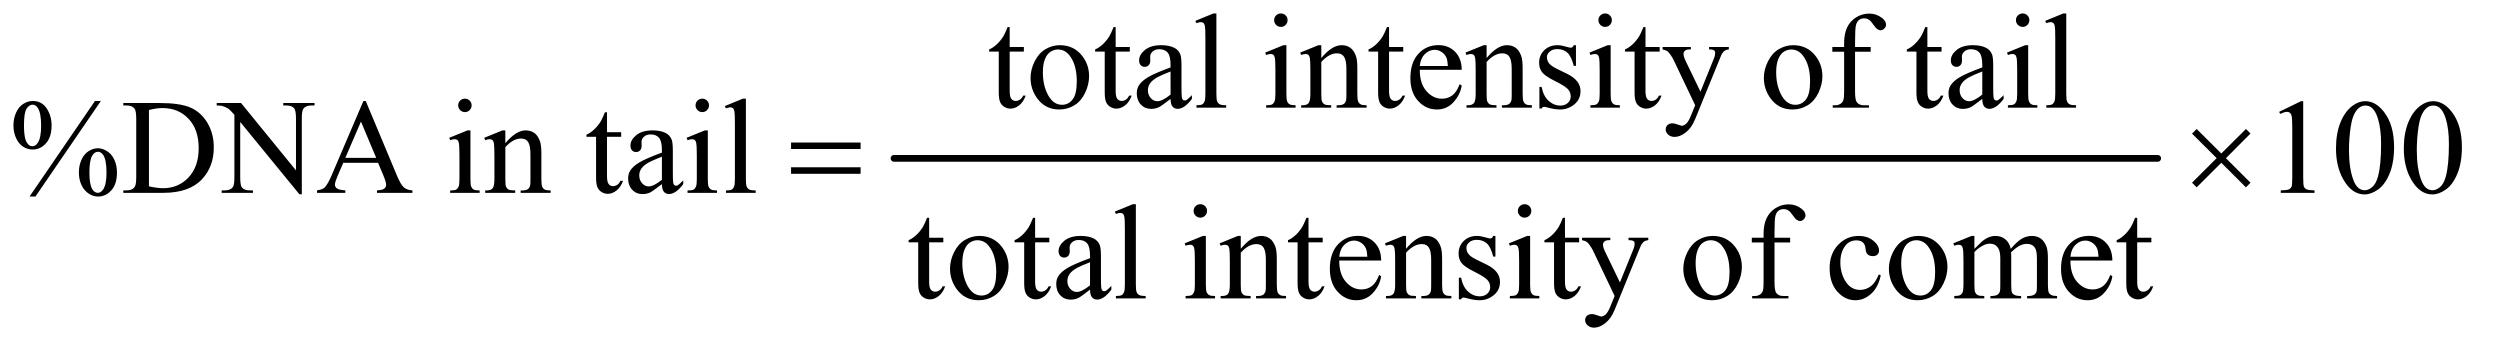 <?xml version="1.0" encoding="UTF-8"?>
<!DOCTYPE svg PUBLIC '-//W3C//DTD SVG 1.0//EN'
          'http://www.w3.org/TR/2001/REC-SVG-20010904/DTD/svg10.dtd'>
<svg stroke-dasharray="none" shape-rendering="auto" xmlns="http://www.w3.org/2000/svg" font-family="'Dialog'" text-rendering="auto" width="289" fill-opacity="1" color-interpolation="auto" color-rendering="auto" preserveAspectRatio="xMidYMid meet" font-size="12px" viewBox="0 0 289 40" fill="black" xmlns:xlink="http://www.w3.org/1999/xlink" stroke="black" image-rendering="auto" stroke-miterlimit="10" stroke-linecap="square" stroke-linejoin="miter" font-style="normal" stroke-width="1" height="40" stroke-dashoffset="0" font-weight="normal" stroke-opacity="1"
><!--Generated by the Batik Graphics2D SVG Generator--><defs id="genericDefs"
  /><g
  ><defs id="defs1"
    ><clipPath clipPathUnits="userSpaceOnUse" id="clipPath1"
      ><path d="M1.042 2.769 L183.842 2.769 L183.842 27.896 L1.042 27.896 L1.042 2.769 Z"
      /></clipPath
      ><clipPath clipPathUnits="userSpaceOnUse" id="clipPath2"
      ><path d="M33.301 88.761 L33.301 894.114 L5873.542 894.114 L5873.542 88.761 Z"
      /></clipPath
    ></defs
    ><g stroke-width="16" transform="scale(1.576,1.576) translate(-1.042,-2.769) matrix(0.031,0,0,0.031,0,0)" stroke-linejoin="round" stroke-linecap="round"
    ><line y2="464" fill="none" x1="2149" clip-path="url(#clipPath2)" x2="5139" y1="464"
    /></g
    ><g transform="matrix(0.049,0,0,0.049,-1.643,-4.364)"
    ><path d="M2415.562 152.844 L2415.562 199.875 L2449 199.875 L2449 210.812 L2415.562 210.812 L2415.562 303.625 Q2415.562 317.531 2419.547 322.375 Q2423.531 327.219 2429.781 327.219 Q2434.938 327.219 2439.781 324.016 Q2444.625 320.812 2447.281 314.562 L2453.375 314.562 Q2447.906 329.875 2437.906 337.609 Q2427.906 345.344 2417.281 345.344 Q2410.094 345.344 2403.219 341.359 Q2396.344 337.375 2393.062 329.953 Q2389.781 322.531 2389.781 307.062 L2389.781 210.812 L2367.125 210.812 L2367.125 205.656 Q2375.719 202.219 2384.703 194.016 Q2393.688 185.812 2400.719 174.562 Q2404.312 168.625 2410.719 152.844 L2415.562 152.844 ZM2534 195.656 Q2566.5 195.656 2586.188 220.344 Q2602.906 241.438 2602.906 268.781 Q2602.906 288 2593.688 307.688 Q2584.469 327.375 2568.297 337.375 Q2552.125 347.375 2532.281 347.375 Q2499.938 347.375 2480.875 321.594 Q2464.781 299.875 2464.781 272.844 Q2464.781 253.156 2474.547 233.703 Q2484.312 214.25 2500.25 204.953 Q2516.188 195.656 2534 195.656 ZM2529.156 205.812 Q2520.875 205.812 2512.516 210.734 Q2504.156 215.656 2499 228 Q2493.844 240.344 2493.844 259.719 Q2493.844 290.969 2506.266 313.625 Q2518.688 336.281 2539 336.281 Q2554.156 336.281 2564 323.781 Q2573.844 311.281 2573.844 280.812 Q2573.844 242.688 2557.438 220.812 Q2546.344 205.812 2529.156 205.812 ZM2665.562 152.844 L2665.562 199.875 L2699 199.875 L2699 210.812 L2665.562 210.812 L2665.562 303.625 Q2665.562 317.531 2669.547 322.375 Q2673.531 327.219 2679.781 327.219 Q2684.938 327.219 2689.781 324.016 Q2694.625 320.812 2697.281 314.562 L2703.375 314.562 Q2697.906 329.875 2687.906 337.609 Q2677.906 345.344 2667.281 345.344 Q2660.094 345.344 2653.219 341.359 Q2646.344 337.375 2643.062 329.953 Q2639.781 322.531 2639.781 307.062 L2639.781 210.812 L2617.125 210.812 L2617.125 205.656 Q2625.719 202.219 2634.703 194.016 Q2643.688 185.812 2650.719 174.562 Q2654.312 168.625 2660.719 152.844 L2665.562 152.844 ZM2795.094 322.375 Q2773.062 339.406 2767.438 342.062 Q2759 345.969 2749.469 345.969 Q2734.625 345.969 2725.016 335.812 Q2715.406 325.656 2715.406 309.094 Q2715.406 298.625 2720.094 290.969 Q2726.5 280.344 2742.359 270.969 Q2758.219 261.594 2795.094 248.156 L2795.094 242.531 Q2795.094 221.125 2788.297 213.156 Q2781.5 205.188 2768.531 205.188 Q2758.688 205.188 2752.906 210.5 Q2746.969 215.812 2746.969 222.688 L2747.281 231.75 Q2747.281 238.938 2743.609 242.844 Q2739.938 246.75 2734 246.75 Q2728.219 246.75 2724.547 242.688 Q2720.875 238.625 2720.875 231.594 Q2720.875 218.156 2734.625 206.906 Q2748.375 195.656 2773.219 195.656 Q2792.281 195.656 2804.469 202.062 Q2813.688 206.906 2818.062 217.219 Q2820.875 223.938 2820.875 244.719 L2820.875 293.312 Q2820.875 313.781 2821.656 318.391 Q2822.438 323 2824.234 324.562 Q2826.031 326.125 2828.375 326.125 Q2830.875 326.125 2832.75 325.031 Q2836.031 323 2845.406 313.625 L2845.406 322.375 Q2827.906 345.812 2811.969 345.812 Q2804.312 345.812 2799.781 340.5 Q2795.25 335.188 2795.094 322.375 ZM2795.094 312.219 L2795.094 257.688 Q2771.5 267.062 2764.625 270.969 Q2752.281 277.844 2746.969 285.344 Q2741.656 292.844 2741.656 301.75 Q2741.656 313 2748.375 320.422 Q2755.094 327.844 2763.844 327.844 Q2775.719 327.844 2795.094 312.219 ZM2903.219 120.812 L2903.219 310.656 Q2903.219 324.094 2905.172 328.469 Q2907.125 332.844 2911.188 335.109 Q2915.25 337.375 2926.344 337.375 L2926.344 343 L2856.188 343 L2856.188 337.375 Q2866.031 337.375 2869.625 335.344 Q2873.219 333.312 2875.25 328.625 Q2877.281 323.938 2877.281 310.656 L2877.281 180.656 Q2877.281 156.438 2876.188 150.891 Q2875.094 145.344 2872.672 143.312 Q2870.25 141.281 2866.5 141.281 Q2862.438 141.281 2856.188 143.781 L2853.531 138.312 L2896.188 120.812 L2903.219 120.812 ZM3055.406 120.812 Q3061.969 120.812 3066.578 125.422 Q3071.188 130.031 3071.188 136.594 Q3071.188 143.156 3066.578 147.844 Q3061.969 152.531 3055.406 152.531 Q3048.844 152.531 3044.156 147.844 Q3039.469 143.156 3039.469 136.594 Q3039.469 130.031 3044.078 125.422 Q3048.688 120.812 3055.406 120.812 ZM3068.375 195.656 L3068.375 310.656 Q3068.375 324.094 3070.328 328.547 Q3072.281 333 3076.109 335.188 Q3079.938 337.375 3090.094 337.375 L3090.094 343 L3020.562 343 L3020.562 337.375 Q3031.031 337.375 3034.625 335.344 Q3038.219 333.312 3040.328 328.625 Q3042.438 323.938 3042.438 310.656 L3042.438 255.5 Q3042.438 232.219 3041.031 225.344 Q3039.938 220.344 3037.594 218.391 Q3035.25 216.438 3031.188 216.438 Q3026.812 216.438 3020.562 218.781 L3018.375 213.156 L3061.5 195.656 L3068.375 195.656 ZM3150.719 225.969 Q3175.875 195.656 3198.688 195.656 Q3210.406 195.656 3218.844 201.516 Q3227.281 207.375 3232.281 220.812 Q3235.719 230.188 3235.719 249.562 L3235.719 310.656 Q3235.719 324.25 3237.906 329.094 Q3239.625 333 3243.453 335.188 Q3247.281 337.375 3257.594 337.375 L3257.594 343 L3186.812 343 L3186.812 337.375 L3189.781 337.375 Q3199.781 337.375 3203.766 334.328 Q3207.75 331.281 3209.312 325.344 Q3209.938 323 3209.938 310.656 L3209.938 252.062 Q3209.938 232.531 3204.859 223.703 Q3199.781 214.875 3187.75 214.875 Q3169.156 214.875 3150.719 235.188 L3150.719 310.656 Q3150.719 325.188 3152.438 328.625 Q3154.625 333.156 3158.453 335.266 Q3162.281 337.375 3174 337.375 L3174 343 L3103.219 343 L3103.219 337.375 L3106.344 337.375 Q3117.281 337.375 3121.109 331.828 Q3124.938 326.281 3124.938 310.656 L3124.938 257.531 Q3124.938 231.75 3123.766 226.125 Q3122.594 220.5 3120.172 218.469 Q3117.75 216.438 3113.688 216.438 Q3109.312 216.438 3103.219 218.781 L3100.875 213.156 L3144 195.656 L3150.719 195.656 L3150.719 225.969 ZM3310.562 152.844 L3310.562 199.875 L3344 199.875 L3344 210.812 L3310.562 210.812 L3310.562 303.625 Q3310.562 317.531 3314.547 322.375 Q3318.531 327.219 3324.781 327.219 Q3329.938 327.219 3334.781 324.016 Q3339.625 320.812 3342.281 314.562 L3348.375 314.562 Q3342.906 329.875 3332.906 337.609 Q3322.906 345.344 3312.281 345.344 Q3305.094 345.344 3298.219 341.359 Q3291.344 337.375 3288.062 329.953 Q3284.781 322.531 3284.781 307.062 L3284.781 210.812 L3262.125 210.812 L3262.125 205.656 Q3270.719 202.219 3279.703 194.016 Q3288.688 185.812 3295.719 174.562 Q3299.312 168.625 3305.719 152.844 L3310.562 152.844 ZM3383.062 253.781 Q3382.906 285.656 3398.531 303.781 Q3414.156 321.906 3435.25 321.906 Q3449.312 321.906 3459.703 314.172 Q3470.094 306.438 3477.125 287.688 L3481.969 290.812 Q3478.688 312.219 3462.906 329.797 Q3447.125 347.375 3423.375 347.375 Q3397.594 347.375 3379.234 327.297 Q3360.875 307.219 3360.875 273.312 Q3360.875 236.594 3379.703 216.047 Q3398.531 195.5 3426.969 195.5 Q3451.031 195.5 3466.5 211.359 Q3481.969 227.219 3481.969 253.781 L3383.062 253.781 ZM3383.062 244.719 L3449.312 244.719 Q3448.531 230.969 3446.031 225.344 Q3442.125 216.594 3434.391 211.594 Q3426.656 206.594 3418.219 206.594 Q3405.25 206.594 3395.016 216.672 Q3384.781 226.75 3383.062 244.719 ZM3540.719 225.969 Q3565.875 195.656 3588.688 195.656 Q3600.406 195.656 3608.844 201.516 Q3617.281 207.375 3622.281 220.812 Q3625.719 230.188 3625.719 249.562 L3625.719 310.656 Q3625.719 324.25 3627.906 329.094 Q3629.625 333 3633.453 335.188 Q3637.281 337.375 3647.594 337.375 L3647.594 343 L3576.812 343 L3576.812 337.375 L3579.781 337.375 Q3589.781 337.375 3593.766 334.328 Q3597.75 331.281 3599.312 325.344 Q3599.938 323 3599.938 310.656 L3599.938 252.062 Q3599.938 232.531 3594.859 223.703 Q3589.781 214.875 3577.75 214.875 Q3559.156 214.875 3540.719 235.188 L3540.719 310.656 Q3540.719 325.188 3542.438 328.625 Q3544.625 333.156 3548.453 335.266 Q3552.281 337.375 3564 337.375 L3564 343 L3493.219 343 L3493.219 337.375 L3496.344 337.375 Q3507.281 337.375 3511.109 331.828 Q3514.938 326.281 3514.938 310.656 L3514.938 257.531 Q3514.938 231.75 3513.766 226.125 Q3512.594 220.5 3510.172 218.469 Q3507.75 216.438 3503.688 216.438 Q3499.312 216.438 3493.219 218.781 L3490.875 213.156 L3534 195.656 L3540.719 195.656 L3540.719 225.969 ZM3751.5 195.656 L3751.5 244.406 L3746.344 244.406 Q3740.406 221.438 3731.109 213.156 Q3721.812 204.875 3707.438 204.875 Q3696.5 204.875 3689.781 210.656 Q3683.062 216.438 3683.062 223.469 Q3683.062 232.219 3688.062 238.469 Q3692.906 244.875 3707.75 252.062 L3730.562 263.156 Q3762.281 278.625 3762.281 303.938 Q3762.281 323.469 3747.516 335.422 Q3732.75 347.375 3714.469 347.375 Q3701.344 347.375 3684.469 342.688 Q3679.312 341.125 3676.031 341.125 Q3672.438 341.125 3670.406 345.188 L3665.25 345.188 L3665.25 294.094 L3670.406 294.094 Q3674.781 315.969 3687.125 327.062 Q3699.469 338.156 3714.781 338.156 Q3725.562 338.156 3732.359 331.828 Q3739.156 325.5 3739.156 316.594 Q3739.156 305.812 3731.578 298.469 Q3724 291.125 3701.344 279.875 Q3678.688 268.625 3671.656 259.562 Q3664.625 250.656 3664.625 237.062 Q3664.625 219.406 3676.734 207.531 Q3688.844 195.656 3708.062 195.656 Q3716.5 195.656 3728.531 199.25 Q3736.5 201.594 3739.156 201.594 Q3741.656 201.594 3743.062 200.5 Q3744.469 199.406 3746.344 195.656 L3751.5 195.656 ZM3820.406 120.812 Q3826.969 120.812 3831.578 125.422 Q3836.188 130.031 3836.188 136.594 Q3836.188 143.156 3831.578 147.844 Q3826.969 152.531 3820.406 152.531 Q3813.844 152.531 3809.156 147.844 Q3804.469 143.156 3804.469 136.594 Q3804.469 130.031 3809.078 125.422 Q3813.688 120.812 3820.406 120.812 ZM3833.375 195.656 L3833.375 310.656 Q3833.375 324.094 3835.328 328.547 Q3837.281 333 3841.109 335.188 Q3844.938 337.375 3855.094 337.375 L3855.094 343 L3785.562 343 L3785.562 337.375 Q3796.031 337.375 3799.625 335.344 Q3803.219 333.312 3805.328 328.625 Q3807.438 323.938 3807.438 310.656 L3807.438 255.5 Q3807.438 232.219 3806.031 225.344 Q3804.938 220.344 3802.594 218.391 Q3800.25 216.438 3796.188 216.438 Q3791.812 216.438 3785.562 218.781 L3783.375 213.156 L3826.5 195.656 L3833.375 195.656 ZM3915.562 152.844 L3915.562 199.875 L3949 199.875 L3949 210.812 L3915.562 210.812 L3915.562 303.625 Q3915.562 317.531 3919.547 322.375 Q3923.531 327.219 3929.781 327.219 Q3934.938 327.219 3939.781 324.016 Q3944.625 320.812 3947.281 314.562 L3953.375 314.562 Q3947.906 329.875 3937.906 337.609 Q3927.906 345.344 3917.281 345.344 Q3910.094 345.344 3903.219 341.359 Q3896.344 337.375 3893.062 329.953 Q3889.781 322.531 3889.781 307.062 L3889.781 210.812 L3867.125 210.812 L3867.125 205.656 Q3875.719 202.219 3884.703 194.016 Q3893.688 185.812 3900.719 174.562 Q3904.312 168.625 3910.719 152.844 L3915.562 152.844 ZM3955.875 199.875 L4022.594 199.875 L4022.594 205.656 L4019.312 205.656 Q4012.281 205.656 4008.766 208.703 Q4005.25 211.75 4005.25 216.281 Q4005.25 222.375 4010.406 233.156 L4045.25 305.344 L4077.281 226.281 Q4079.938 219.875 4079.938 213.625 Q4079.938 210.812 4078.844 209.406 Q4077.594 207.688 4074.938 206.672 Q4072.281 205.656 4065.562 205.656 L4065.562 199.875 L4112.125 199.875 L4112.125 205.656 Q4106.344 206.281 4103.219 208.156 Q4100.094 210.031 4096.344 215.188 Q4094.938 217.375 4091.031 227.219 L4032.75 370.031 Q4024.312 390.812 4010.641 401.438 Q3996.969 412.062 3984.312 412.062 Q3975.094 412.062 3969.156 406.75 Q3963.219 401.438 3963.219 394.562 Q3963.219 388 3967.516 384.016 Q3971.812 380.031 3979.312 380.031 Q3984.469 380.031 3993.375 383.469 Q3999.625 385.812 4001.188 385.812 Q4005.875 385.812 4011.422 380.969 Q4016.969 376.125 4022.594 362.219 L4032.75 337.375 L3981.344 229.406 Q3979 224.562 3973.844 217.375 Q3969.938 211.906 3967.438 210.031 Q3963.844 207.531 3955.875 205.656 L3955.875 199.875 ZM4264 195.656 Q4296.5 195.656 4316.188 220.344 Q4332.906 241.438 4332.906 268.781 Q4332.906 288 4323.688 307.688 Q4314.469 327.375 4298.297 337.375 Q4282.125 347.375 4262.281 347.375 Q4229.938 347.375 4210.875 321.594 Q4194.781 299.875 4194.781 272.844 Q4194.781 253.156 4204.547 233.703 Q4214.312 214.25 4230.25 204.953 Q4246.188 195.656 4264 195.656 ZM4259.156 205.812 Q4250.875 205.812 4242.516 210.734 Q4234.156 215.656 4229 228 Q4223.844 240.344 4223.844 259.719 Q4223.844 290.969 4236.266 313.625 Q4248.688 336.281 4269 336.281 Q4284.156 336.281 4294 323.781 Q4303.844 311.281 4303.844 280.812 Q4303.844 242.688 4287.438 220.812 Q4276.344 205.812 4259.156 205.812 ZM4409.938 211.125 L4409.938 305.188 Q4409.938 325.188 4414.312 330.5 Q4420.094 337.375 4429.781 337.375 L4442.75 337.375 L4442.75 343 L4357.281 343 L4357.281 337.375 L4363.688 337.375 Q4369.938 337.375 4375.094 334.25 Q4380.25 331.125 4382.203 325.812 Q4384.156 320.5 4384.156 305.188 L4384.156 211.125 L4356.344 211.125 L4356.344 199.875 L4384.156 199.875 L4384.156 190.5 Q4384.156 169.094 4391.031 154.25 Q4397.906 139.406 4412.047 130.266 Q4426.188 121.125 4443.844 121.125 Q4460.25 121.125 4474 131.75 Q4483.062 138.781 4483.062 147.531 Q4483.062 152.219 4479 156.359 Q4474.938 160.5 4470.25 160.5 Q4466.656 160.5 4462.672 157.922 Q4458.688 155.344 4452.906 146.828 Q4447.125 138.312 4442.281 135.344 Q4437.438 132.375 4431.5 132.375 Q4424.312 132.375 4419.312 136.203 Q4414.312 140.031 4412.125 148.078 Q4409.938 156.125 4409.938 189.562 L4409.938 199.875 L4446.812 199.875 L4446.812 211.125 L4409.938 211.125 ZM4580.562 152.844 L4580.562 199.875 L4614 199.875 L4614 210.812 L4580.562 210.812 L4580.562 303.625 Q4580.562 317.531 4584.547 322.375 Q4588.531 327.219 4594.781 327.219 Q4599.938 327.219 4604.781 324.016 Q4609.625 320.812 4612.281 314.562 L4618.375 314.562 Q4612.906 329.875 4602.906 337.609 Q4592.906 345.344 4582.281 345.344 Q4575.094 345.344 4568.219 341.359 Q4561.344 337.375 4558.062 329.953 Q4554.781 322.531 4554.781 307.062 L4554.781 210.812 L4532.125 210.812 L4532.125 205.656 Q4540.719 202.219 4549.703 194.016 Q4558.688 185.812 4565.719 174.562 Q4569.312 168.625 4575.719 152.844 L4580.562 152.844 ZM4710.094 322.375 Q4688.062 339.406 4682.438 342.062 Q4674 345.969 4664.469 345.969 Q4649.625 345.969 4640.016 335.812 Q4630.406 325.656 4630.406 309.094 Q4630.406 298.625 4635.094 290.969 Q4641.5 280.344 4657.359 270.969 Q4673.219 261.594 4710.094 248.156 L4710.094 242.531 Q4710.094 221.125 4703.297 213.156 Q4696.5 205.188 4683.531 205.188 Q4673.688 205.188 4667.906 210.5 Q4661.969 215.812 4661.969 222.688 L4662.281 231.75 Q4662.281 238.938 4658.609 242.844 Q4654.938 246.75 4649 246.75 Q4643.219 246.75 4639.547 242.688 Q4635.875 238.625 4635.875 231.594 Q4635.875 218.156 4649.625 206.906 Q4663.375 195.656 4688.219 195.656 Q4707.281 195.656 4719.469 202.062 Q4728.688 206.906 4733.062 217.219 Q4735.875 223.938 4735.875 244.719 L4735.875 293.312 Q4735.875 313.781 4736.656 318.391 Q4737.438 323 4739.234 324.562 Q4741.031 326.125 4743.375 326.125 Q4745.875 326.125 4747.75 325.031 Q4751.031 323 4760.406 313.625 L4760.406 322.375 Q4742.906 345.812 4726.969 345.812 Q4719.312 345.812 4714.781 340.5 Q4710.25 335.188 4710.094 322.375 ZM4710.094 312.219 L4710.094 257.688 Q4686.5 267.062 4679.625 270.969 Q4667.281 277.844 4661.969 285.344 Q4656.656 292.844 4656.656 301.75 Q4656.656 313 4663.375 320.422 Q4670.094 327.844 4678.844 327.844 Q4690.719 327.844 4710.094 312.219 ZM4805.406 120.812 Q4811.969 120.812 4816.578 125.422 Q4821.188 130.031 4821.188 136.594 Q4821.188 143.156 4816.578 147.844 Q4811.969 152.531 4805.406 152.531 Q4798.844 152.531 4794.156 147.844 Q4789.469 143.156 4789.469 136.594 Q4789.469 130.031 4794.078 125.422 Q4798.688 120.812 4805.406 120.812 ZM4818.375 195.656 L4818.375 310.656 Q4818.375 324.094 4820.328 328.547 Q4822.281 333 4826.109 335.188 Q4829.938 337.375 4840.094 337.375 L4840.094 343 L4770.562 343 L4770.562 337.375 Q4781.031 337.375 4784.625 335.344 Q4788.219 333.312 4790.328 328.625 Q4792.438 323.938 4792.438 310.656 L4792.438 255.5 Q4792.438 232.219 4791.031 225.344 Q4789.938 220.344 4787.594 218.391 Q4785.25 216.438 4781.188 216.438 Q4776.812 216.438 4770.562 218.781 L4768.375 213.156 L4811.5 195.656 L4818.375 195.656 ZM4908.219 120.812 L4908.219 310.656 Q4908.219 324.094 4910.172 328.469 Q4912.125 332.844 4916.188 335.109 Q4920.25 337.375 4931.344 337.375 L4931.344 343 L4861.188 343 L4861.188 337.375 Q4871.031 337.375 4874.625 335.344 Q4878.219 333.312 4880.25 328.625 Q4882.281 323.938 4882.281 310.656 L4882.281 180.656 Q4882.281 156.438 4881.188 150.891 Q4880.094 145.344 4877.672 143.312 Q4875.25 141.281 4871.5 141.281 Q4867.438 141.281 4861.188 143.781 L4858.531 138.312 L4901.188 120.812 L4908.219 120.812 Z" stroke="none" clip-path="url(#clipPath2)"
    /></g
    ><g transform="matrix(0.049,0,0,0.049,-1.643,-4.364)"
    ><path d="M271.5 327.281 L117.125 552.75 L103.219 552.75 L257.594 327.281 L271.5 327.281 ZM110.875 327.281 Q131.969 327.281 143.609 344.781 Q155.25 362.281 155.25 384.938 Q155.25 412.125 142.125 426.969 Q129 441.812 110.562 441.812 Q98.219 441.812 87.906 435.016 Q77.594 428.219 71.422 414.781 Q65.25 401.344 65.25 384.938 Q65.25 368.531 71.5 354.703 Q77.75 340.875 88.609 334.078 Q99.469 327.281 110.875 327.281 ZM110.406 336.031 Q102.438 336.031 96.266 345.406 Q90.094 354.781 90.094 384.781 Q90.094 406.5 93.531 417.906 Q96.188 426.5 101.812 431.188 Q105.094 434 109.938 434 Q117.438 434 122.75 425.875 Q130.562 413.844 130.562 385.719 Q130.562 356.031 122.906 344 Q117.906 336.031 110.406 336.031 ZM264.312 438.844 Q275.406 438.844 286.422 445.875 Q297.438 452.906 303.453 466.344 Q309.469 479.781 309.469 495.875 Q309.469 523.531 296.188 538.141 Q282.906 552.75 264.781 552.75 Q253.375 552.75 242.672 545.719 Q231.969 538.688 225.797 525.641 Q219.625 512.594 219.625 495.875 Q219.625 479.469 225.797 465.875 Q231.969 452.281 242.672 445.562 Q253.375 438.844 264.312 438.844 ZM264.469 447.125 Q256.969 447.125 251.5 455.562 Q244.469 466.5 244.469 496.969 Q244.469 524.938 251.656 536.031 Q256.969 544 264.469 544 Q271.656 544 277.281 535.406 Q284.781 524 284.781 496.188 Q284.781 466.812 277.281 455.094 Q272.125 447.125 264.469 447.125 ZM324.469 544 L324.469 538.219 L332.438 538.219 Q345.875 538.219 351.5 529.625 Q354.938 524.469 354.938 506.5 L354.938 369.625 Q354.938 349.781 350.562 344.781 Q344.469 337.906 332.438 337.906 L324.469 337.906 L324.469 332.125 L410.719 332.125 Q458.219 332.125 482.984 342.906 Q507.75 353.688 522.828 378.844 Q537.906 404 537.906 436.969 Q537.906 481.188 511.031 510.875 Q480.875 544 419.156 544 L324.469 544 ZM384.938 528.688 Q404.781 533.062 418.219 533.062 Q454.469 533.062 478.375 507.594 Q502.281 482.125 502.281 438.531 Q502.281 394.625 478.375 369.312 Q454.469 344 416.969 344 Q402.906 344 384.938 348.531 L384.938 528.688 ZM544.781 332.125 L602.281 332.125 L731.812 491.031 L731.812 368.844 Q731.812 349.312 727.438 344.469 Q721.656 337.906 709.156 337.906 L701.812 337.906 L701.812 332.125 L775.562 332.125 L775.562 337.906 L768.062 337.906 Q754.625 337.906 749 346.031 Q745.562 351.031 745.562 368.844 L745.562 547.438 L739.938 547.438 L600.25 376.812 L600.25 507.281 Q600.25 526.812 604.469 531.656 Q610.406 538.219 622.75 538.219 L630.25 538.219 L630.25 544 L556.5 544 L556.5 538.219 L563.844 538.219 Q577.438 538.219 583.062 530.094 Q586.5 525.094 586.5 507.281 L586.5 359.938 Q577.281 349.156 572.516 345.719 Q567.75 342.281 558.531 339.312 Q554 337.906 544.781 337.906 L544.781 332.125 ZM925.406 473.062 L843.375 473.062 L829 506.5 Q823.688 518.844 823.688 524.938 Q823.688 529.781 828.297 533.453 Q832.906 537.125 848.219 538.219 L848.219 544 L781.5 544 L781.5 538.219 Q794.781 535.875 798.688 532.125 Q806.656 524.625 816.344 501.656 L890.875 327.281 L896.344 327.281 L970.094 503.531 Q979 524.781 986.266 531.109 Q993.531 537.438 1006.5 538.219 L1006.5 544 L922.906 544 L922.906 538.219 Q935.562 537.594 940.016 534 Q944.469 530.406 944.469 525.25 Q944.469 518.375 938.219 503.531 L925.406 473.062 ZM921.031 461.5 L885.094 375.875 L848.219 461.5 L921.031 461.5 ZM1130.406 321.812 Q1136.969 321.812 1141.578 326.422 Q1146.188 331.031 1146.188 337.594 Q1146.188 344.156 1141.578 348.844 Q1136.969 353.531 1130.406 353.531 Q1123.844 353.531 1119.156 348.844 Q1114.469 344.156 1114.469 337.594 Q1114.469 331.031 1119.078 326.422 Q1123.688 321.812 1130.406 321.812 ZM1143.375 396.656 L1143.375 511.656 Q1143.375 525.094 1145.328 529.547 Q1147.281 534 1151.109 536.188 Q1154.938 538.375 1165.094 538.375 L1165.094 544 L1095.562 544 L1095.562 538.375 Q1106.031 538.375 1109.625 536.344 Q1113.219 534.312 1115.328 529.625 Q1117.438 524.938 1117.438 511.656 L1117.438 456.5 Q1117.438 433.219 1116.031 426.344 Q1114.938 421.344 1112.594 419.391 Q1110.25 417.438 1106.188 417.438 Q1101.812 417.438 1095.562 419.781 L1093.375 414.156 L1136.5 396.656 L1143.375 396.656 ZM1225.719 426.969 Q1250.875 396.656 1273.688 396.656 Q1285.406 396.656 1293.844 402.516 Q1302.281 408.375 1307.281 421.812 Q1310.719 431.188 1310.719 450.562 L1310.719 511.656 Q1310.719 525.25 1312.906 530.094 Q1314.625 534 1318.453 536.188 Q1322.281 538.375 1332.594 538.375 L1332.594 544 L1261.812 544 L1261.812 538.375 L1264.781 538.375 Q1274.781 538.375 1278.766 535.328 Q1282.75 532.281 1284.312 526.344 Q1284.938 524 1284.938 511.656 L1284.938 453.062 Q1284.938 433.531 1279.859 424.703 Q1274.781 415.875 1262.75 415.875 Q1244.156 415.875 1225.719 436.188 L1225.719 511.656 Q1225.719 526.188 1227.438 529.625 Q1229.625 534.156 1233.453 536.266 Q1237.281 538.375 1249 538.375 L1249 544 L1178.219 544 L1178.219 538.375 L1181.344 538.375 Q1192.281 538.375 1196.109 532.828 Q1199.938 527.281 1199.938 511.656 L1199.938 458.531 Q1199.938 432.75 1198.766 427.125 Q1197.594 421.5 1195.172 419.469 Q1192.75 417.438 1188.688 417.438 Q1184.312 417.438 1178.219 419.781 L1175.875 414.156 L1219 396.656 L1225.719 396.656 L1225.719 426.969 ZM1465.562 353.844 L1465.562 400.875 L1499 400.875 L1499 411.812 L1465.562 411.812 L1465.562 504.625 Q1465.562 518.531 1469.547 523.375 Q1473.531 528.219 1479.781 528.219 Q1484.938 528.219 1489.781 525.016 Q1494.625 521.812 1497.281 515.562 L1503.375 515.562 Q1497.906 530.875 1487.906 538.609 Q1477.906 546.344 1467.281 546.344 Q1460.094 546.344 1453.219 542.359 Q1446.344 538.375 1443.062 530.953 Q1439.781 523.531 1439.781 508.062 L1439.781 411.812 L1417.125 411.812 L1417.125 406.656 Q1425.719 403.219 1434.703 395.016 Q1443.688 386.812 1450.719 375.562 Q1454.312 369.625 1460.719 353.844 L1465.562 353.844 ZM1595.094 523.375 Q1573.062 540.406 1567.438 543.062 Q1559 546.969 1549.469 546.969 Q1534.625 546.969 1525.016 536.812 Q1515.406 526.656 1515.406 510.094 Q1515.406 499.625 1520.094 491.969 Q1526.5 481.344 1542.359 471.969 Q1558.219 462.594 1595.094 449.156 L1595.094 443.531 Q1595.094 422.125 1588.297 414.156 Q1581.5 406.188 1568.531 406.188 Q1558.688 406.188 1552.906 411.5 Q1546.969 416.812 1546.969 423.688 L1547.281 432.75 Q1547.281 439.938 1543.609 443.844 Q1539.938 447.75 1534 447.75 Q1528.219 447.75 1524.547 443.688 Q1520.875 439.625 1520.875 432.594 Q1520.875 419.156 1534.625 407.906 Q1548.375 396.656 1573.219 396.656 Q1592.281 396.656 1604.469 403.062 Q1613.688 407.906 1618.062 418.219 Q1620.875 424.938 1620.875 445.719 L1620.875 494.312 Q1620.875 514.781 1621.656 519.391 Q1622.438 524 1624.234 525.562 Q1626.031 527.125 1628.375 527.125 Q1630.875 527.125 1632.75 526.031 Q1636.031 524 1645.406 514.625 L1645.406 523.375 Q1627.906 546.812 1611.969 546.812 Q1604.312 546.812 1599.781 541.5 Q1595.25 536.188 1595.094 523.375 ZM1595.094 513.219 L1595.094 458.688 Q1571.5 468.062 1564.625 471.969 Q1552.281 478.844 1546.969 486.344 Q1541.656 493.844 1541.656 502.75 Q1541.656 514 1548.375 521.422 Q1555.094 528.844 1563.844 528.844 Q1575.719 528.844 1595.094 513.219 ZM1690.406 321.812 Q1696.969 321.812 1701.578 326.422 Q1706.188 331.031 1706.188 337.594 Q1706.188 344.156 1701.578 348.844 Q1696.969 353.531 1690.406 353.531 Q1683.844 353.531 1679.156 348.844 Q1674.469 344.156 1674.469 337.594 Q1674.469 331.031 1679.078 326.422 Q1683.688 321.812 1690.406 321.812 ZM1703.375 396.656 L1703.375 511.656 Q1703.375 525.094 1705.328 529.547 Q1707.281 534 1711.109 536.188 Q1714.938 538.375 1725.094 538.375 L1725.094 544 L1655.562 544 L1655.562 538.375 Q1666.031 538.375 1669.625 536.344 Q1673.219 534.312 1675.328 529.625 Q1677.438 524.938 1677.438 511.656 L1677.438 456.5 Q1677.438 433.219 1676.031 426.344 Q1674.938 421.344 1672.594 419.391 Q1670.25 417.438 1666.188 417.438 Q1661.812 417.438 1655.562 419.781 L1653.375 414.156 L1696.5 396.656 L1703.375 396.656 ZM1793.219 321.812 L1793.219 511.656 Q1793.219 525.094 1795.172 529.469 Q1797.125 533.844 1801.188 536.109 Q1805.25 538.375 1816.344 538.375 L1816.344 544 L1746.188 544 L1746.188 538.375 Q1756.031 538.375 1759.625 536.344 Q1763.219 534.312 1765.25 529.625 Q1767.281 524.938 1767.281 511.656 L1767.281 381.656 Q1767.281 357.438 1766.188 351.891 Q1765.094 346.344 1762.672 344.312 Q1760.25 342.281 1756.5 342.281 Q1752.438 342.281 1746.188 344.781 L1743.531 339.312 L1786.188 321.812 L1793.219 321.812 ZM5410.5 352.906 L5462.062 327.75 L5467.219 327.75 L5467.219 506.656 Q5467.219 524.469 5468.703 528.844 Q5470.188 533.219 5474.875 535.562 Q5479.562 537.906 5493.938 538.219 L5493.938 544 L5414.25 544 L5414.25 538.219 Q5429.25 537.906 5433.625 535.641 Q5438 533.375 5439.719 529.547 Q5441.438 525.719 5441.438 506.656 L5441.438 392.281 Q5441.438 369.156 5439.875 362.594 Q5438.781 357.594 5435.891 355.25 Q5433 352.906 5428.938 352.906 Q5423.156 352.906 5412.844 357.75 L5410.5 352.906 ZM5544.562 439.312 Q5544.562 403.062 5555.5 376.891 Q5566.438 350.719 5584.562 337.906 Q5598.625 327.75 5613.625 327.75 Q5638 327.75 5657.375 352.594 Q5681.594 383.375 5681.594 436.031 Q5681.594 472.906 5670.969 498.688 Q5660.344 524.469 5643.859 536.109 Q5627.375 547.75 5612.062 547.75 Q5581.75 547.75 5561.594 511.969 Q5544.562 481.812 5544.562 439.312 ZM5575.188 443.219 Q5575.188 486.969 5585.969 514.625 Q5594.875 537.906 5612.531 537.906 Q5620.969 537.906 5630.031 530.328 Q5639.094 522.75 5643.781 504.938 Q5650.969 478.062 5650.969 429.156 Q5650.969 392.906 5643.469 368.688 Q5637.844 350.719 5628.938 343.219 Q5622.531 338.062 5613.469 338.062 Q5602.844 338.062 5594.562 347.594 Q5583.312 360.562 5579.25 388.375 Q5575.188 416.188 5575.188 443.219 ZM5704.562 439.312 Q5704.562 403.062 5715.5 376.891 Q5726.438 350.719 5744.562 337.906 Q5758.625 327.75 5773.625 327.75 Q5798 327.75 5817.375 352.594 Q5841.594 383.375 5841.594 436.031 Q5841.594 472.906 5830.969 498.688 Q5820.344 524.469 5803.859 536.109 Q5787.375 547.75 5772.062 547.75 Q5741.75 547.75 5721.594 511.969 Q5704.562 481.812 5704.562 439.312 ZM5735.188 443.219 Q5735.188 486.969 5745.969 514.625 Q5754.875 537.906 5772.531 537.906 Q5780.969 537.906 5790.031 530.328 Q5799.094 522.75 5803.781 504.938 Q5810.969 478.062 5810.969 429.156 Q5810.969 392.906 5803.469 368.688 Q5797.844 350.719 5788.938 343.219 Q5782.531 338.062 5773.469 338.062 Q5762.844 338.062 5754.562 347.594 Q5743.312 360.562 5739.25 388.375 Q5735.188 416.188 5735.188 443.219 Z" stroke="none" clip-path="url(#clipPath2)"
    /></g
    ><g transform="matrix(0.049,0,0,0.049,-1.643,-4.364)"
    ><path d="M2225.562 602.844 L2225.562 649.875 L2259 649.875 L2259 660.812 L2225.562 660.812 L2225.562 753.625 Q2225.562 767.531 2229.547 772.375 Q2233.531 777.219 2239.781 777.219 Q2244.938 777.219 2249.781 774.016 Q2254.625 770.812 2257.281 764.562 L2263.375 764.562 Q2257.906 779.875 2247.906 787.609 Q2237.906 795.344 2227.281 795.344 Q2220.094 795.344 2213.219 791.359 Q2206.344 787.375 2203.062 779.953 Q2199.781 772.531 2199.781 757.062 L2199.781 660.812 L2177.125 660.812 L2177.125 655.656 Q2185.719 652.219 2194.703 644.016 Q2203.688 635.812 2210.719 624.562 Q2214.312 618.625 2220.719 602.844 L2225.562 602.844 ZM2344 645.656 Q2376.5 645.656 2396.188 670.344 Q2412.906 691.438 2412.906 718.781 Q2412.906 738 2403.688 757.688 Q2394.469 777.375 2378.297 787.375 Q2362.125 797.375 2342.281 797.375 Q2309.938 797.375 2290.875 771.594 Q2274.781 749.875 2274.781 722.844 Q2274.781 703.156 2284.547 683.703 Q2294.312 664.25 2310.25 654.953 Q2326.188 645.656 2344 645.656 ZM2339.156 655.812 Q2330.875 655.812 2322.516 660.734 Q2314.156 665.656 2309 678 Q2303.844 690.344 2303.844 709.719 Q2303.844 740.969 2316.266 763.625 Q2328.688 786.281 2349 786.281 Q2364.156 786.281 2374 773.781 Q2383.844 761.281 2383.844 730.812 Q2383.844 692.688 2367.438 670.812 Q2356.344 655.812 2339.156 655.812 ZM2475.562 602.844 L2475.562 649.875 L2509 649.875 L2509 660.812 L2475.562 660.812 L2475.562 753.625 Q2475.562 767.531 2479.547 772.375 Q2483.531 777.219 2489.781 777.219 Q2494.938 777.219 2499.781 774.016 Q2504.625 770.812 2507.281 764.562 L2513.375 764.562 Q2507.906 779.875 2497.906 787.609 Q2487.906 795.344 2477.281 795.344 Q2470.094 795.344 2463.219 791.359 Q2456.344 787.375 2453.062 779.953 Q2449.781 772.531 2449.781 757.062 L2449.781 660.812 L2427.125 660.812 L2427.125 655.656 Q2435.719 652.219 2444.703 644.016 Q2453.688 635.812 2460.719 624.562 Q2464.312 618.625 2470.719 602.844 L2475.562 602.844 ZM2605.094 772.375 Q2583.062 789.406 2577.438 792.062 Q2569 795.969 2559.469 795.969 Q2544.625 795.969 2535.016 785.812 Q2525.406 775.656 2525.406 759.094 Q2525.406 748.625 2530.094 740.969 Q2536.5 730.344 2552.359 720.969 Q2568.219 711.594 2605.094 698.156 L2605.094 692.531 Q2605.094 671.125 2598.297 663.156 Q2591.5 655.188 2578.531 655.188 Q2568.688 655.188 2562.906 660.5 Q2556.969 665.812 2556.969 672.688 L2557.281 681.75 Q2557.281 688.938 2553.609 692.844 Q2549.938 696.75 2544 696.75 Q2538.219 696.75 2534.547 692.688 Q2530.875 688.625 2530.875 681.594 Q2530.875 668.156 2544.625 656.906 Q2558.375 645.656 2583.219 645.656 Q2602.281 645.656 2614.469 652.062 Q2623.688 656.906 2628.062 667.219 Q2630.875 673.938 2630.875 694.719 L2630.875 743.312 Q2630.875 763.781 2631.656 768.391 Q2632.438 773 2634.234 774.562 Q2636.031 776.125 2638.375 776.125 Q2640.875 776.125 2642.75 775.031 Q2646.031 773 2655.406 763.625 L2655.406 772.375 Q2637.906 795.812 2621.969 795.812 Q2614.312 795.812 2609.781 790.5 Q2605.25 785.188 2605.094 772.375 ZM2605.094 762.219 L2605.094 707.688 Q2581.5 717.062 2574.625 720.969 Q2562.281 727.844 2556.969 735.344 Q2551.656 742.844 2551.656 751.75 Q2551.656 763 2558.375 770.422 Q2565.094 777.844 2573.844 777.844 Q2585.719 777.844 2605.094 762.219 ZM2713.219 570.812 L2713.219 760.656 Q2713.219 774.094 2715.172 778.469 Q2717.125 782.844 2721.188 785.109 Q2725.25 787.375 2736.344 787.375 L2736.344 793 L2666.188 793 L2666.188 787.375 Q2676.031 787.375 2679.625 785.344 Q2683.219 783.312 2685.25 778.625 Q2687.281 773.938 2687.281 760.656 L2687.281 630.656 Q2687.281 606.438 2686.188 600.891 Q2685.094 595.344 2682.672 593.312 Q2680.25 591.281 2676.5 591.281 Q2672.438 591.281 2666.188 593.781 L2663.531 588.312 L2706.188 570.812 L2713.219 570.812 ZM2865.406 570.812 Q2871.969 570.812 2876.578 575.422 Q2881.188 580.031 2881.188 586.594 Q2881.188 593.156 2876.578 597.844 Q2871.969 602.531 2865.406 602.531 Q2858.844 602.531 2854.156 597.844 Q2849.469 593.156 2849.469 586.594 Q2849.469 580.031 2854.078 575.422 Q2858.688 570.812 2865.406 570.812 ZM2878.375 645.656 L2878.375 760.656 Q2878.375 774.094 2880.328 778.547 Q2882.281 783 2886.109 785.188 Q2889.938 787.375 2900.094 787.375 L2900.094 793 L2830.562 793 L2830.562 787.375 Q2841.031 787.375 2844.625 785.344 Q2848.219 783.312 2850.328 778.625 Q2852.438 773.938 2852.438 760.656 L2852.438 705.5 Q2852.438 682.219 2851.031 675.344 Q2849.938 670.344 2847.594 668.391 Q2845.25 666.438 2841.188 666.438 Q2836.812 666.438 2830.562 668.781 L2828.375 663.156 L2871.5 645.656 L2878.375 645.656 ZM2960.719 675.969 Q2985.875 645.656 3008.688 645.656 Q3020.406 645.656 3028.844 651.516 Q3037.281 657.375 3042.281 670.812 Q3045.719 680.188 3045.719 699.562 L3045.719 760.656 Q3045.719 774.25 3047.906 779.094 Q3049.625 783 3053.453 785.188 Q3057.281 787.375 3067.594 787.375 L3067.594 793 L2996.812 793 L2996.812 787.375 L2999.781 787.375 Q3009.781 787.375 3013.766 784.328 Q3017.75 781.281 3019.312 775.344 Q3019.938 773 3019.938 760.656 L3019.938 702.062 Q3019.938 682.531 3014.859 673.703 Q3009.781 664.875 2997.75 664.875 Q2979.156 664.875 2960.719 685.188 L2960.719 760.656 Q2960.719 775.188 2962.438 778.625 Q2964.625 783.156 2968.453 785.266 Q2972.281 787.375 2984 787.375 L2984 793 L2913.219 793 L2913.219 787.375 L2916.344 787.375 Q2927.281 787.375 2931.109 781.828 Q2934.938 776.281 2934.938 760.656 L2934.938 707.531 Q2934.938 681.75 2933.766 676.125 Q2932.594 670.5 2930.172 668.469 Q2927.75 666.438 2923.688 666.438 Q2919.312 666.438 2913.219 668.781 L2910.875 663.156 L2954 645.656 L2960.719 645.656 L2960.719 675.969 ZM3120.562 602.844 L3120.562 649.875 L3154 649.875 L3154 660.812 L3120.562 660.812 L3120.562 753.625 Q3120.562 767.531 3124.547 772.375 Q3128.531 777.219 3134.781 777.219 Q3139.938 777.219 3144.781 774.016 Q3149.625 770.812 3152.281 764.562 L3158.375 764.562 Q3152.906 779.875 3142.906 787.609 Q3132.906 795.344 3122.281 795.344 Q3115.094 795.344 3108.219 791.359 Q3101.344 787.375 3098.062 779.953 Q3094.781 772.531 3094.781 757.062 L3094.781 660.812 L3072.125 660.812 L3072.125 655.656 Q3080.719 652.219 3089.703 644.016 Q3098.688 635.812 3105.719 624.562 Q3109.312 618.625 3115.719 602.844 L3120.562 602.844 ZM3193.062 703.781 Q3192.906 735.656 3208.531 753.781 Q3224.156 771.906 3245.25 771.906 Q3259.312 771.906 3269.703 764.172 Q3280.094 756.438 3287.125 737.688 L3291.969 740.812 Q3288.688 762.219 3272.906 779.797 Q3257.125 797.375 3233.375 797.375 Q3207.594 797.375 3189.234 777.297 Q3170.875 757.219 3170.875 723.312 Q3170.875 686.594 3189.703 666.047 Q3208.531 645.5 3236.969 645.5 Q3261.031 645.5 3276.5 661.359 Q3291.969 677.219 3291.969 703.781 L3193.062 703.781 ZM3193.062 694.719 L3259.312 694.719 Q3258.531 680.969 3256.031 675.344 Q3252.125 666.594 3244.391 661.594 Q3236.656 656.594 3228.219 656.594 Q3215.25 656.594 3205.016 666.672 Q3194.781 676.75 3193.062 694.719 ZM3350.719 675.969 Q3375.875 645.656 3398.688 645.656 Q3410.406 645.656 3418.844 651.516 Q3427.281 657.375 3432.281 670.812 Q3435.719 680.188 3435.719 699.562 L3435.719 760.656 Q3435.719 774.25 3437.906 779.094 Q3439.625 783 3443.453 785.188 Q3447.281 787.375 3457.594 787.375 L3457.594 793 L3386.812 793 L3386.812 787.375 L3389.781 787.375 Q3399.781 787.375 3403.766 784.328 Q3407.75 781.281 3409.312 775.344 Q3409.938 773 3409.938 760.656 L3409.938 702.062 Q3409.938 682.531 3404.859 673.703 Q3399.781 664.875 3387.75 664.875 Q3369.156 664.875 3350.719 685.188 L3350.719 760.656 Q3350.719 775.188 3352.438 778.625 Q3354.625 783.156 3358.453 785.266 Q3362.281 787.375 3374 787.375 L3374 793 L3303.219 793 L3303.219 787.375 L3306.344 787.375 Q3317.281 787.375 3321.109 781.828 Q3324.938 776.281 3324.938 760.656 L3324.938 707.531 Q3324.938 681.75 3323.766 676.125 Q3322.594 670.5 3320.172 668.469 Q3317.75 666.438 3313.688 666.438 Q3309.312 666.438 3303.219 668.781 L3300.875 663.156 L3344 645.656 L3350.719 645.656 L3350.719 675.969 ZM3561.5 645.656 L3561.5 694.406 L3556.344 694.406 Q3550.406 671.438 3541.109 663.156 Q3531.812 654.875 3517.438 654.875 Q3506.5 654.875 3499.781 660.656 Q3493.062 666.438 3493.062 673.469 Q3493.062 682.219 3498.062 688.469 Q3502.906 694.875 3517.75 702.062 L3540.562 713.156 Q3572.281 728.625 3572.281 753.938 Q3572.281 773.469 3557.516 785.422 Q3542.75 797.375 3524.469 797.375 Q3511.344 797.375 3494.469 792.688 Q3489.312 791.125 3486.031 791.125 Q3482.438 791.125 3480.406 795.188 L3475.25 795.188 L3475.25 744.094 L3480.406 744.094 Q3484.781 765.969 3497.125 777.062 Q3509.469 788.156 3524.781 788.156 Q3535.562 788.156 3542.359 781.828 Q3549.156 775.5 3549.156 766.594 Q3549.156 755.812 3541.578 748.469 Q3534 741.125 3511.344 729.875 Q3488.688 718.625 3481.656 709.562 Q3474.625 700.656 3474.625 687.062 Q3474.625 669.406 3486.734 657.531 Q3498.844 645.656 3518.062 645.656 Q3526.5 645.656 3538.531 649.25 Q3546.5 651.594 3549.156 651.594 Q3551.656 651.594 3553.062 650.5 Q3554.469 649.406 3556.344 645.656 L3561.5 645.656 ZM3630.406 570.812 Q3636.969 570.812 3641.578 575.422 Q3646.188 580.031 3646.188 586.594 Q3646.188 593.156 3641.578 597.844 Q3636.969 602.531 3630.406 602.531 Q3623.844 602.531 3619.156 597.844 Q3614.469 593.156 3614.469 586.594 Q3614.469 580.031 3619.078 575.422 Q3623.688 570.812 3630.406 570.812 ZM3643.375 645.656 L3643.375 760.656 Q3643.375 774.094 3645.328 778.547 Q3647.281 783 3651.109 785.188 Q3654.938 787.375 3665.094 787.375 L3665.094 793 L3595.562 793 L3595.562 787.375 Q3606.031 787.375 3609.625 785.344 Q3613.219 783.312 3615.328 778.625 Q3617.438 773.938 3617.438 760.656 L3617.438 705.5 Q3617.438 682.219 3616.031 675.344 Q3614.938 670.344 3612.594 668.391 Q3610.25 666.438 3606.188 666.438 Q3601.812 666.438 3595.562 668.781 L3593.375 663.156 L3636.5 645.656 L3643.375 645.656 ZM3725.562 602.844 L3725.562 649.875 L3759 649.875 L3759 660.812 L3725.562 660.812 L3725.562 753.625 Q3725.562 767.531 3729.547 772.375 Q3733.531 777.219 3739.781 777.219 Q3744.938 777.219 3749.781 774.016 Q3754.625 770.812 3757.281 764.562 L3763.375 764.562 Q3757.906 779.875 3747.906 787.609 Q3737.906 795.344 3727.281 795.344 Q3720.094 795.344 3713.219 791.359 Q3706.344 787.375 3703.062 779.953 Q3699.781 772.531 3699.781 757.062 L3699.781 660.812 L3677.125 660.812 L3677.125 655.656 Q3685.719 652.219 3694.703 644.016 Q3703.688 635.812 3710.719 624.562 Q3714.312 618.625 3720.719 602.844 L3725.562 602.844 ZM3765.875 649.875 L3832.594 649.875 L3832.594 655.656 L3829.312 655.656 Q3822.281 655.656 3818.766 658.703 Q3815.25 661.75 3815.25 666.281 Q3815.25 672.375 3820.406 683.156 L3855.25 755.344 L3887.281 676.281 Q3889.938 669.875 3889.938 663.625 Q3889.938 660.812 3888.844 659.406 Q3887.594 657.688 3884.938 656.672 Q3882.281 655.656 3875.562 655.656 L3875.562 649.875 L3922.125 649.875 L3922.125 655.656 Q3916.344 656.281 3913.219 658.156 Q3910.094 660.031 3906.344 665.188 Q3904.938 667.375 3901.031 677.219 L3842.75 820.031 Q3834.312 840.812 3820.641 851.438 Q3806.969 862.062 3794.312 862.062 Q3785.094 862.062 3779.156 856.75 Q3773.219 851.438 3773.219 844.562 Q3773.219 838 3777.516 834.016 Q3781.812 830.031 3789.312 830.031 Q3794.469 830.031 3803.375 833.469 Q3809.625 835.812 3811.188 835.812 Q3815.875 835.812 3821.422 830.969 Q3826.969 826.125 3832.594 812.219 L3842.75 787.375 L3791.344 679.406 Q3789 674.562 3783.844 667.375 Q3779.938 661.906 3777.438 660.031 Q3773.844 657.531 3765.875 655.656 L3765.875 649.875 ZM4074 645.656 Q4106.5 645.656 4126.188 670.344 Q4142.906 691.438 4142.906 718.781 Q4142.906 738 4133.688 757.688 Q4124.469 777.375 4108.297 787.375 Q4092.125 797.375 4072.281 797.375 Q4039.938 797.375 4020.875 771.594 Q4004.781 749.875 4004.781 722.844 Q4004.781 703.156 4014.547 683.703 Q4024.312 664.25 4040.25 654.953 Q4056.188 645.656 4074 645.656 ZM4069.156 655.812 Q4060.875 655.812 4052.516 660.734 Q4044.156 665.656 4039 678 Q4033.844 690.344 4033.844 709.719 Q4033.844 740.969 4046.266 763.625 Q4058.688 786.281 4079 786.281 Q4094.156 786.281 4104 773.781 Q4113.844 761.281 4113.844 730.812 Q4113.844 692.688 4097.438 670.812 Q4086.344 655.812 4069.156 655.812 ZM4219.938 661.125 L4219.938 755.188 Q4219.938 775.188 4224.312 780.5 Q4230.094 787.375 4239.781 787.375 L4252.75 787.375 L4252.75 793 L4167.281 793 L4167.281 787.375 L4173.688 787.375 Q4179.938 787.375 4185.094 784.25 Q4190.25 781.125 4192.203 775.812 Q4194.156 770.5 4194.156 755.188 L4194.156 661.125 L4166.344 661.125 L4166.344 649.875 L4194.156 649.875 L4194.156 640.5 Q4194.156 619.094 4201.031 604.25 Q4207.906 589.406 4222.047 580.266 Q4236.188 571.125 4253.844 571.125 Q4270.25 571.125 4284 581.75 Q4293.062 588.781 4293.062 597.531 Q4293.062 602.219 4289 606.359 Q4284.938 610.5 4280.25 610.5 Q4276.656 610.5 4272.672 607.922 Q4268.688 605.344 4262.906 596.828 Q4257.125 588.312 4252.281 585.344 Q4247.438 582.375 4241.5 582.375 Q4234.312 582.375 4229.312 586.203 Q4224.312 590.031 4222.125 598.078 Q4219.938 606.125 4219.938 639.562 L4219.938 649.875 L4256.812 649.875 L4256.812 661.125 L4219.938 661.125 ZM4470.562 738.625 Q4464.781 766.906 4447.906 782.141 Q4431.031 797.375 4410.562 797.375 Q4386.188 797.375 4368.062 776.906 Q4349.938 756.438 4349.938 721.594 Q4349.938 687.844 4370.016 666.75 Q4390.094 645.656 4418.219 645.656 Q4439.312 645.656 4452.906 656.828 Q4466.5 668 4466.5 680.031 Q4466.5 685.969 4462.672 689.641 Q4458.844 693.312 4451.969 693.312 Q4442.75 693.312 4438.062 687.375 Q4435.406 684.094 4434.547 674.875 Q4433.688 665.656 4428.219 660.812 Q4422.75 656.125 4413.062 656.125 Q4397.438 656.125 4387.906 667.688 Q4375.25 683 4375.25 708.156 Q4375.25 733.781 4387.828 753.391 Q4400.406 773 4421.812 773 Q4437.125 773 4449.312 762.531 Q4457.906 755.344 4466.031 736.438 L4470.562 738.625 ZM4559 645.656 Q4591.5 645.656 4611.188 670.344 Q4627.906 691.438 4627.906 718.781 Q4627.906 738 4618.688 757.688 Q4609.469 777.375 4593.297 787.375 Q4577.125 797.375 4557.281 797.375 Q4524.938 797.375 4505.875 771.594 Q4489.781 749.875 4489.781 722.844 Q4489.781 703.156 4499.547 683.703 Q4509.312 664.25 4525.25 654.953 Q4541.188 645.656 4559 645.656 ZM4554.156 655.812 Q4545.875 655.812 4537.516 660.734 Q4529.156 665.656 4524 678 Q4518.844 690.344 4518.844 709.719 Q4518.844 740.969 4531.266 763.625 Q4543.688 786.281 4564 786.281 Q4579.156 786.281 4589 773.781 Q4598.844 761.281 4598.844 730.812 Q4598.844 692.688 4582.438 670.812 Q4571.344 655.812 4554.156 655.812 ZM4691.5 676.125 Q4707.125 660.5 4709.938 658.156 Q4716.969 652.219 4725.094 648.938 Q4733.219 645.656 4741.188 645.656 Q4754.625 645.656 4764.312 653.469 Q4774 661.281 4777.281 676.125 Q4793.375 657.375 4804.469 651.516 Q4815.562 645.656 4827.281 645.656 Q4838.688 645.656 4847.516 651.516 Q4856.344 657.375 4861.5 670.656 Q4864.938 679.719 4864.938 699.094 L4864.938 760.656 Q4864.938 774.094 4866.969 779.094 Q4868.531 782.531 4872.75 784.953 Q4876.969 787.375 4886.5 787.375 L4886.5 793 L4815.875 793 L4815.875 787.375 L4818.844 787.375 Q4828.062 787.375 4833.219 783.781 Q4836.812 781.281 4838.375 775.812 Q4839 773.156 4839 760.656 L4839 699.094 Q4839 681.594 4834.781 674.406 Q4828.688 664.406 4815.25 664.406 Q4806.969 664.406 4798.609 668.547 Q4790.25 672.688 4778.375 683.938 L4778.062 685.656 L4778.375 692.375 L4778.375 760.656 Q4778.375 775.344 4780.016 778.938 Q4781.656 782.531 4786.188 784.953 Q4790.719 787.375 4801.656 787.375 L4801.656 793 L4729.312 793 L4729.312 787.375 Q4741.188 787.375 4745.641 784.562 Q4750.094 781.75 4751.812 776.125 Q4752.594 773.469 4752.594 760.656 L4752.594 699.094 Q4752.594 681.594 4747.438 673.938 Q4740.562 663.938 4728.219 663.938 Q4719.781 663.938 4711.5 668.469 Q4698.531 675.344 4691.5 683.938 L4691.5 760.656 Q4691.5 774.719 4693.453 778.938 Q4695.406 783.156 4699.234 785.266 Q4703.062 787.375 4714.781 787.375 L4714.781 793 L4644 793 L4644 787.375 Q4653.844 787.375 4657.75 785.266 Q4661.656 783.156 4663.688 778.547 Q4665.719 773.938 4665.719 760.656 L4665.719 705.969 Q4665.719 682.375 4664.312 675.5 Q4663.219 670.344 4660.875 668.391 Q4658.531 666.438 4654.469 666.438 Q4650.094 666.438 4644 668.781 L4641.656 663.156 L4684.781 645.656 L4691.5 645.656 L4691.5 676.125 ZM4918.062 703.781 Q4917.906 735.656 4933.531 753.781 Q4949.156 771.906 4970.25 771.906 Q4984.312 771.906 4994.703 764.172 Q5005.094 756.438 5012.125 737.688 L5016.969 740.812 Q5013.688 762.219 4997.906 779.797 Q4982.125 797.375 4958.375 797.375 Q4932.594 797.375 4914.234 777.297 Q4895.875 757.219 4895.875 723.312 Q4895.875 686.594 4914.703 666.047 Q4933.531 645.5 4961.969 645.5 Q4986.031 645.5 5001.5 661.359 Q5016.969 677.219 5016.969 703.781 L4918.062 703.781 ZM4918.062 694.719 L4984.312 694.719 Q4983.531 680.969 4981.031 675.344 Q4977.125 666.594 4969.391 661.594 Q4961.656 656.594 4953.219 656.594 Q4940.25 656.594 4930.016 666.672 Q4919.781 676.75 4918.062 694.719 ZM5075.562 602.844 L5075.562 649.875 L5109 649.875 L5109 660.812 L5075.562 660.812 L5075.562 753.625 Q5075.562 767.531 5079.547 772.375 Q5083.531 777.219 5089.781 777.219 Q5094.938 777.219 5099.781 774.016 Q5104.625 770.812 5107.281 764.562 L5113.375 764.562 Q5107.906 779.875 5097.906 787.609 Q5087.906 795.344 5077.281 795.344 Q5070.094 795.344 5063.219 791.359 Q5056.344 787.375 5053.062 779.953 Q5049.781 772.531 5049.781 757.062 L5049.781 660.812 L5027.125 660.812 L5027.125 655.656 Q5035.719 652.219 5044.703 644.016 Q5053.688 635.812 5060.719 624.562 Q5064.312 618.625 5070.719 602.844 L5075.562 602.844 Z" stroke="none" clip-path="url(#clipPath2)"
    /></g
    ><g transform="matrix(0.049,0,0,0.049,-1.643,-4.364)"
    ><path d="M1899.781 425.406 L2063.844 425.406 L2063.844 440.562 L1899.781 440.562 L1899.781 425.406 ZM1899.781 483.688 L2063.844 483.688 L2063.844 499.156 L1899.781 499.156 L1899.781 483.688 ZM5215.844 393.375 L5273.969 451.188 L5332.094 393.375 L5342.875 404 L5284.906 462.281 L5342.875 520.094 L5332.094 531.031 L5273.969 473.062 L5215.844 531.031 L5204.906 520.094 L5263.031 462.125 L5204.906 404.312 L5215.844 393.375 Z" stroke="none" clip-path="url(#clipPath2)"
    /></g
  ></g
></svg
>
